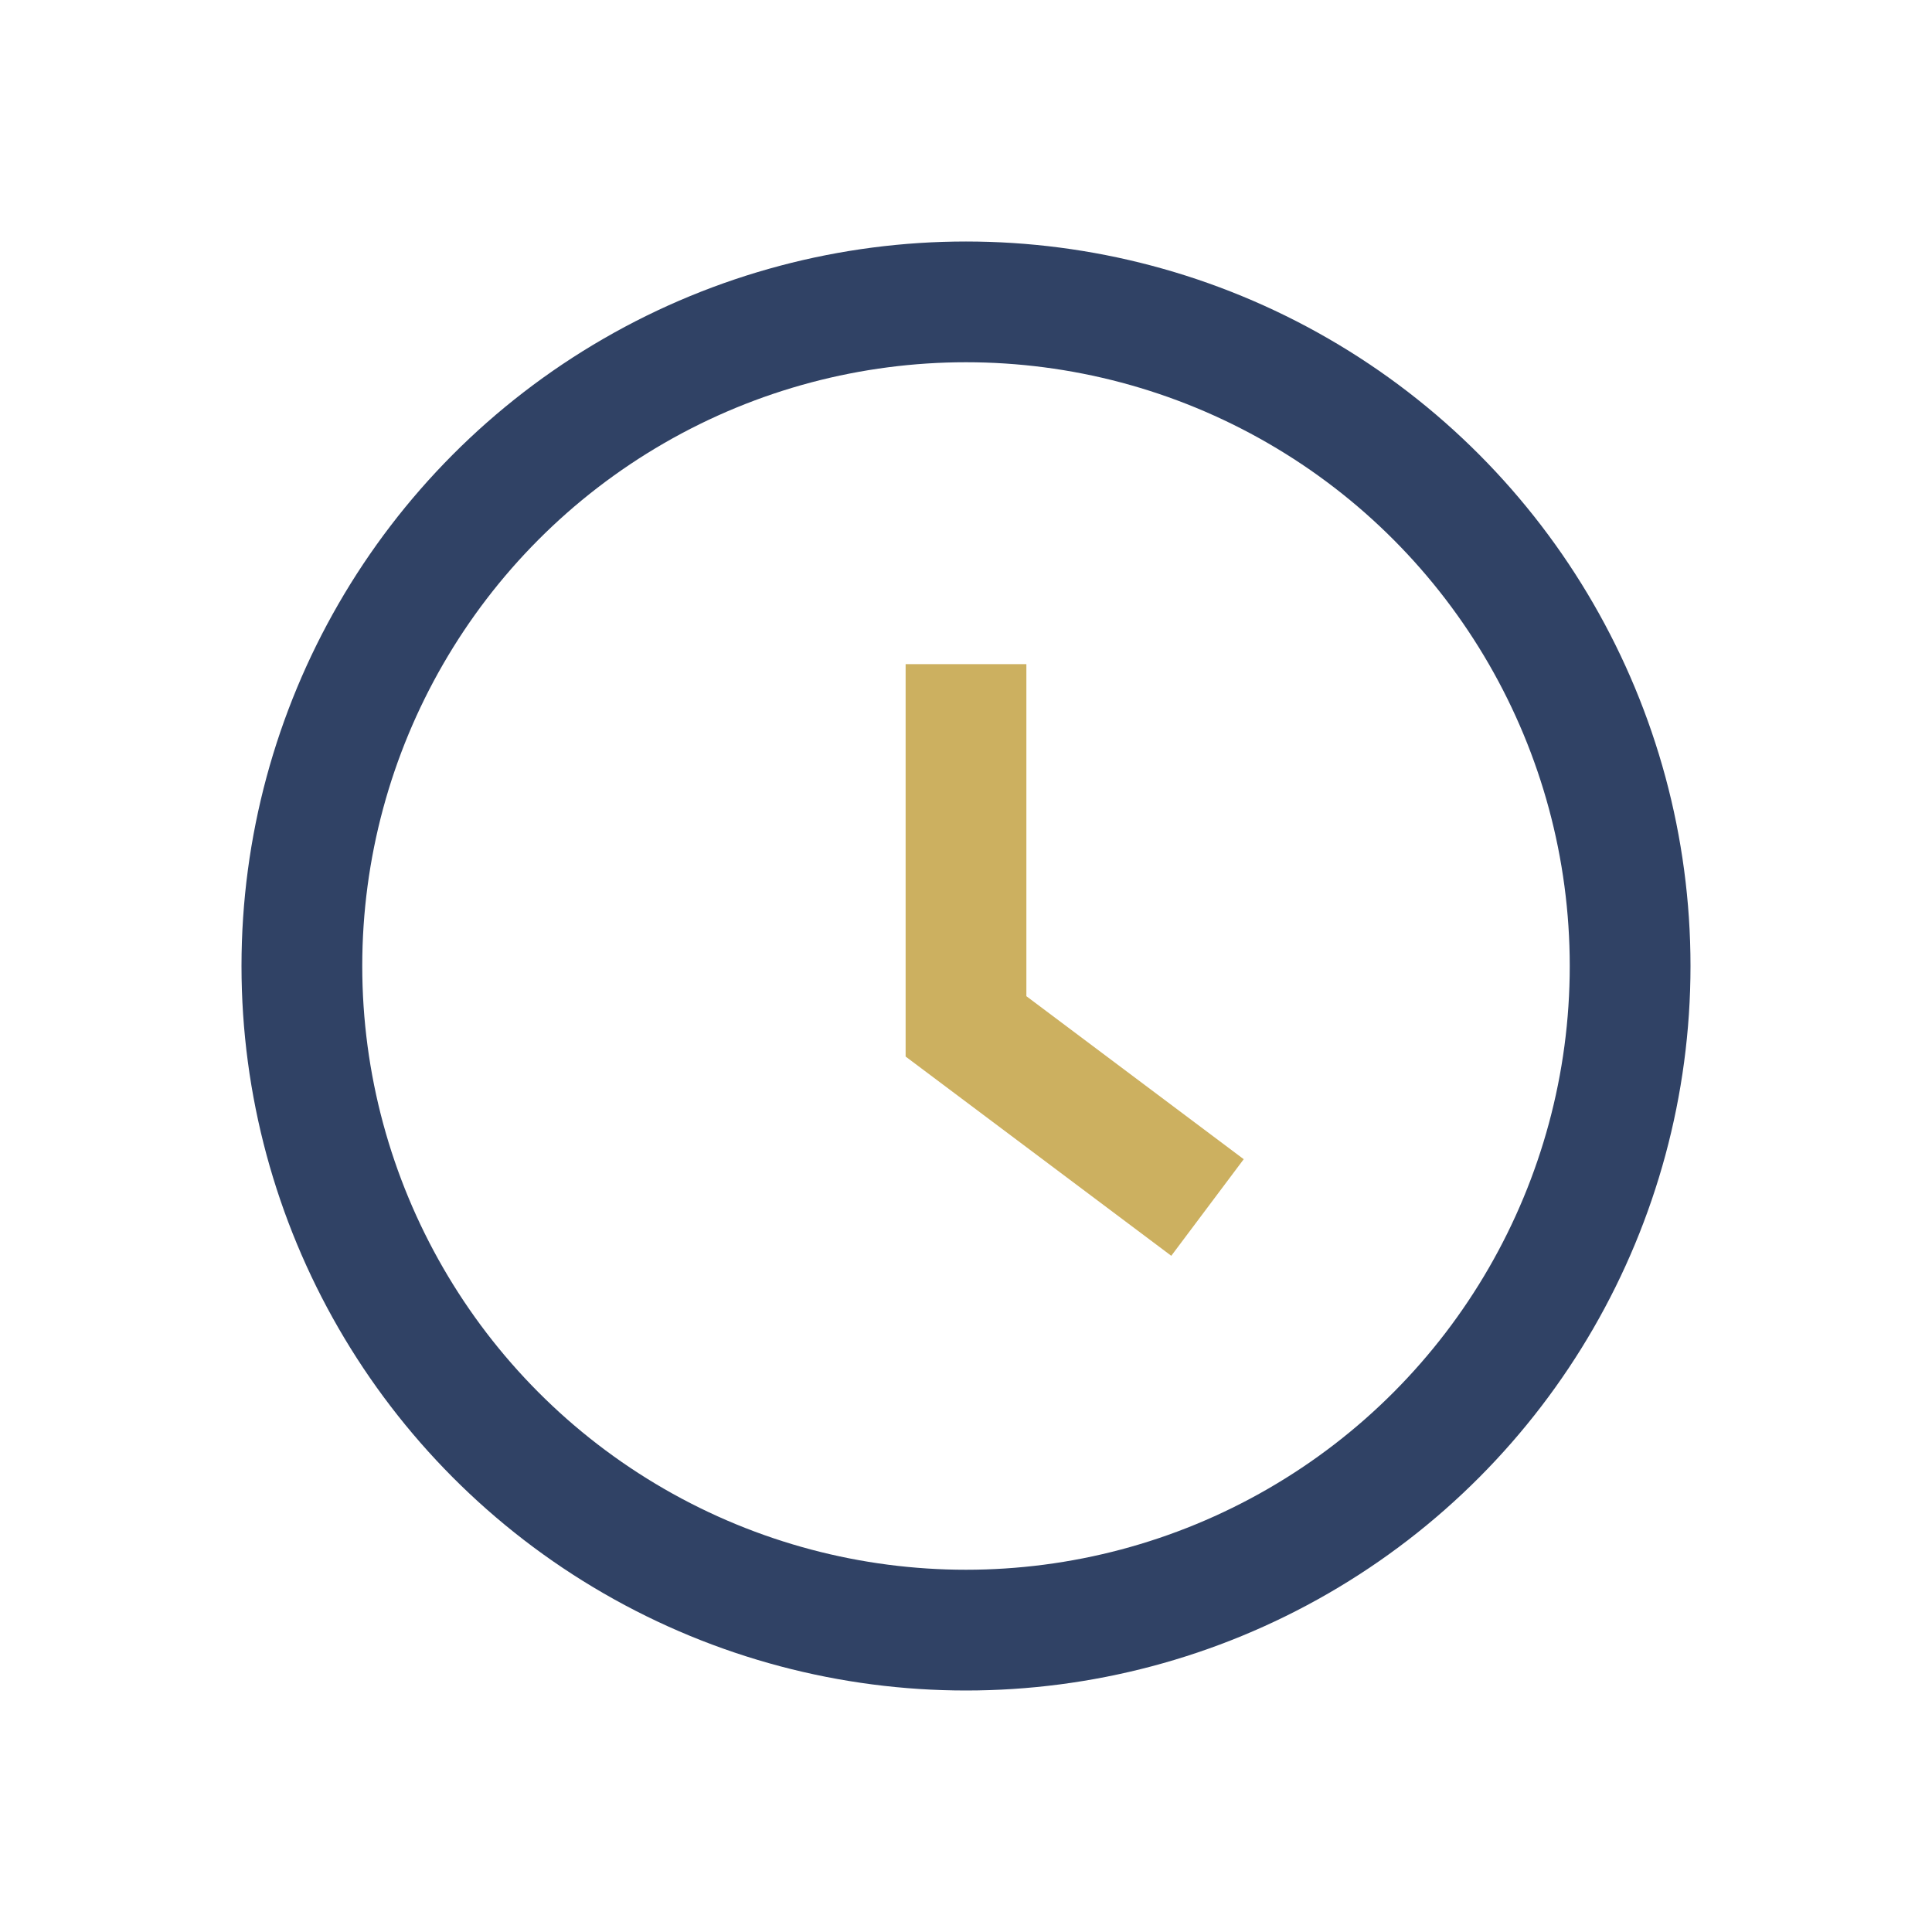 <?xml version="1.0" encoding="UTF-8"?>
<svg xmlns="http://www.w3.org/2000/svg" width="32" height="32" viewBox="0 0 32 32"><circle cx="16" cy="16" r="11" fill="none" stroke="#304265" stroke-width="2"/><path d="M16 11v6l4 3" stroke="#CCB060" stroke-width="2" fill="none"/></svg>